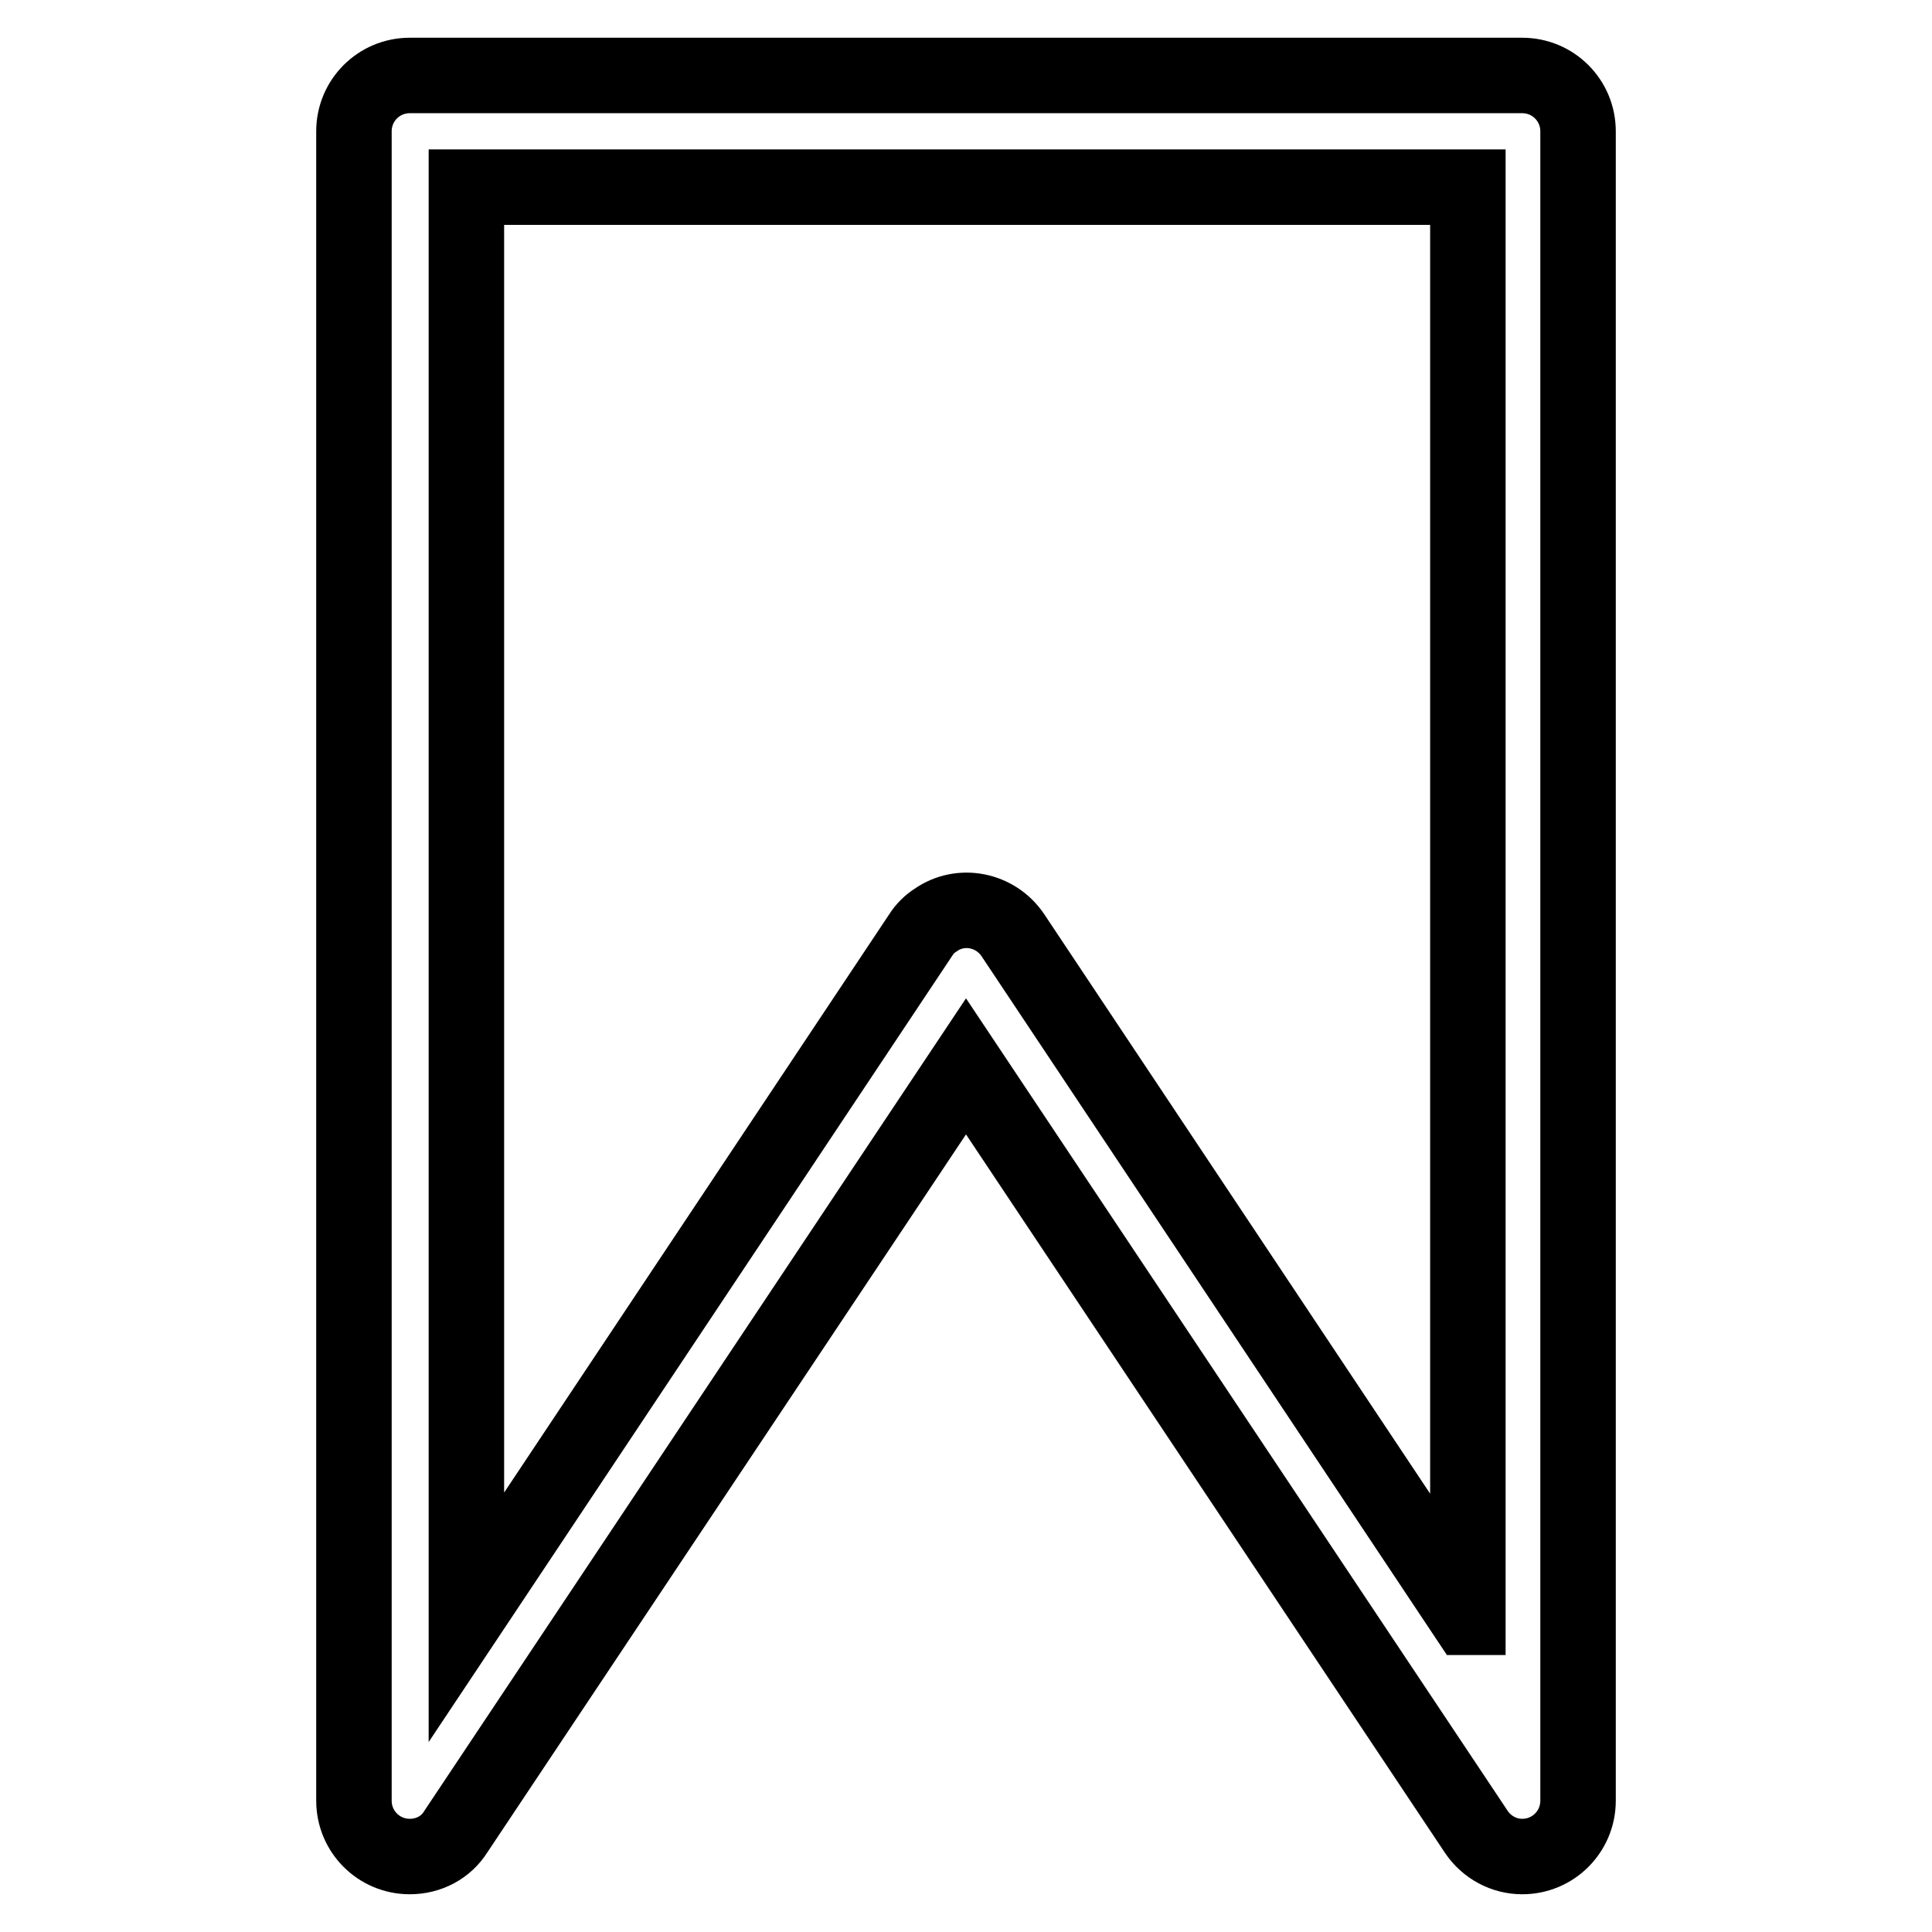 <?xml version="1.0" encoding="utf-8"?>
<!-- Svg Vector Icons : http://www.onlinewebfonts.com/icon -->
<!DOCTYPE svg PUBLIC "-//W3C//DTD SVG 1.1//EN" "http://www.w3.org/Graphics/SVG/1.1/DTD/svg11.dtd">
<svg version="1.1" xmlns="http://www.w3.org/2000/svg" xmlns:xlink="http://www.w3.org/1999/xlink" x="0px" y="0px" viewBox="0 0 256 256" enable-background="new 0 0 256 256" xml:space="preserve">
<g> <path stroke-width="10" fill-opacity="0" stroke="#000000"  d="M201.7,246c4.1,0,7.4-3.3,7.4-7.4c0,0,0,0,0,0V17.4c0-4.1-3.3-7.4-7.4-7.4H54.3c-4.1,0-7.4,3.3-7.4,7.4l0,0 v221.2c0,4.1,3.3,7.4,7.4,7.4c2.5,0,4.8-1.2,6.1-3.3L128,141.3l67.6,101.4C197,244.8,199.3,246,201.7,246L201.7,246z M194.4,214.3 l-60.2-90.4c-2.3-3.4-6.9-4.3-10.2-2c-0.8,0.5-1.5,1.2-2,2l-60.2,90.4V24.8h132.7V214.3L194.4,214.3z"/></g>
</svg>
